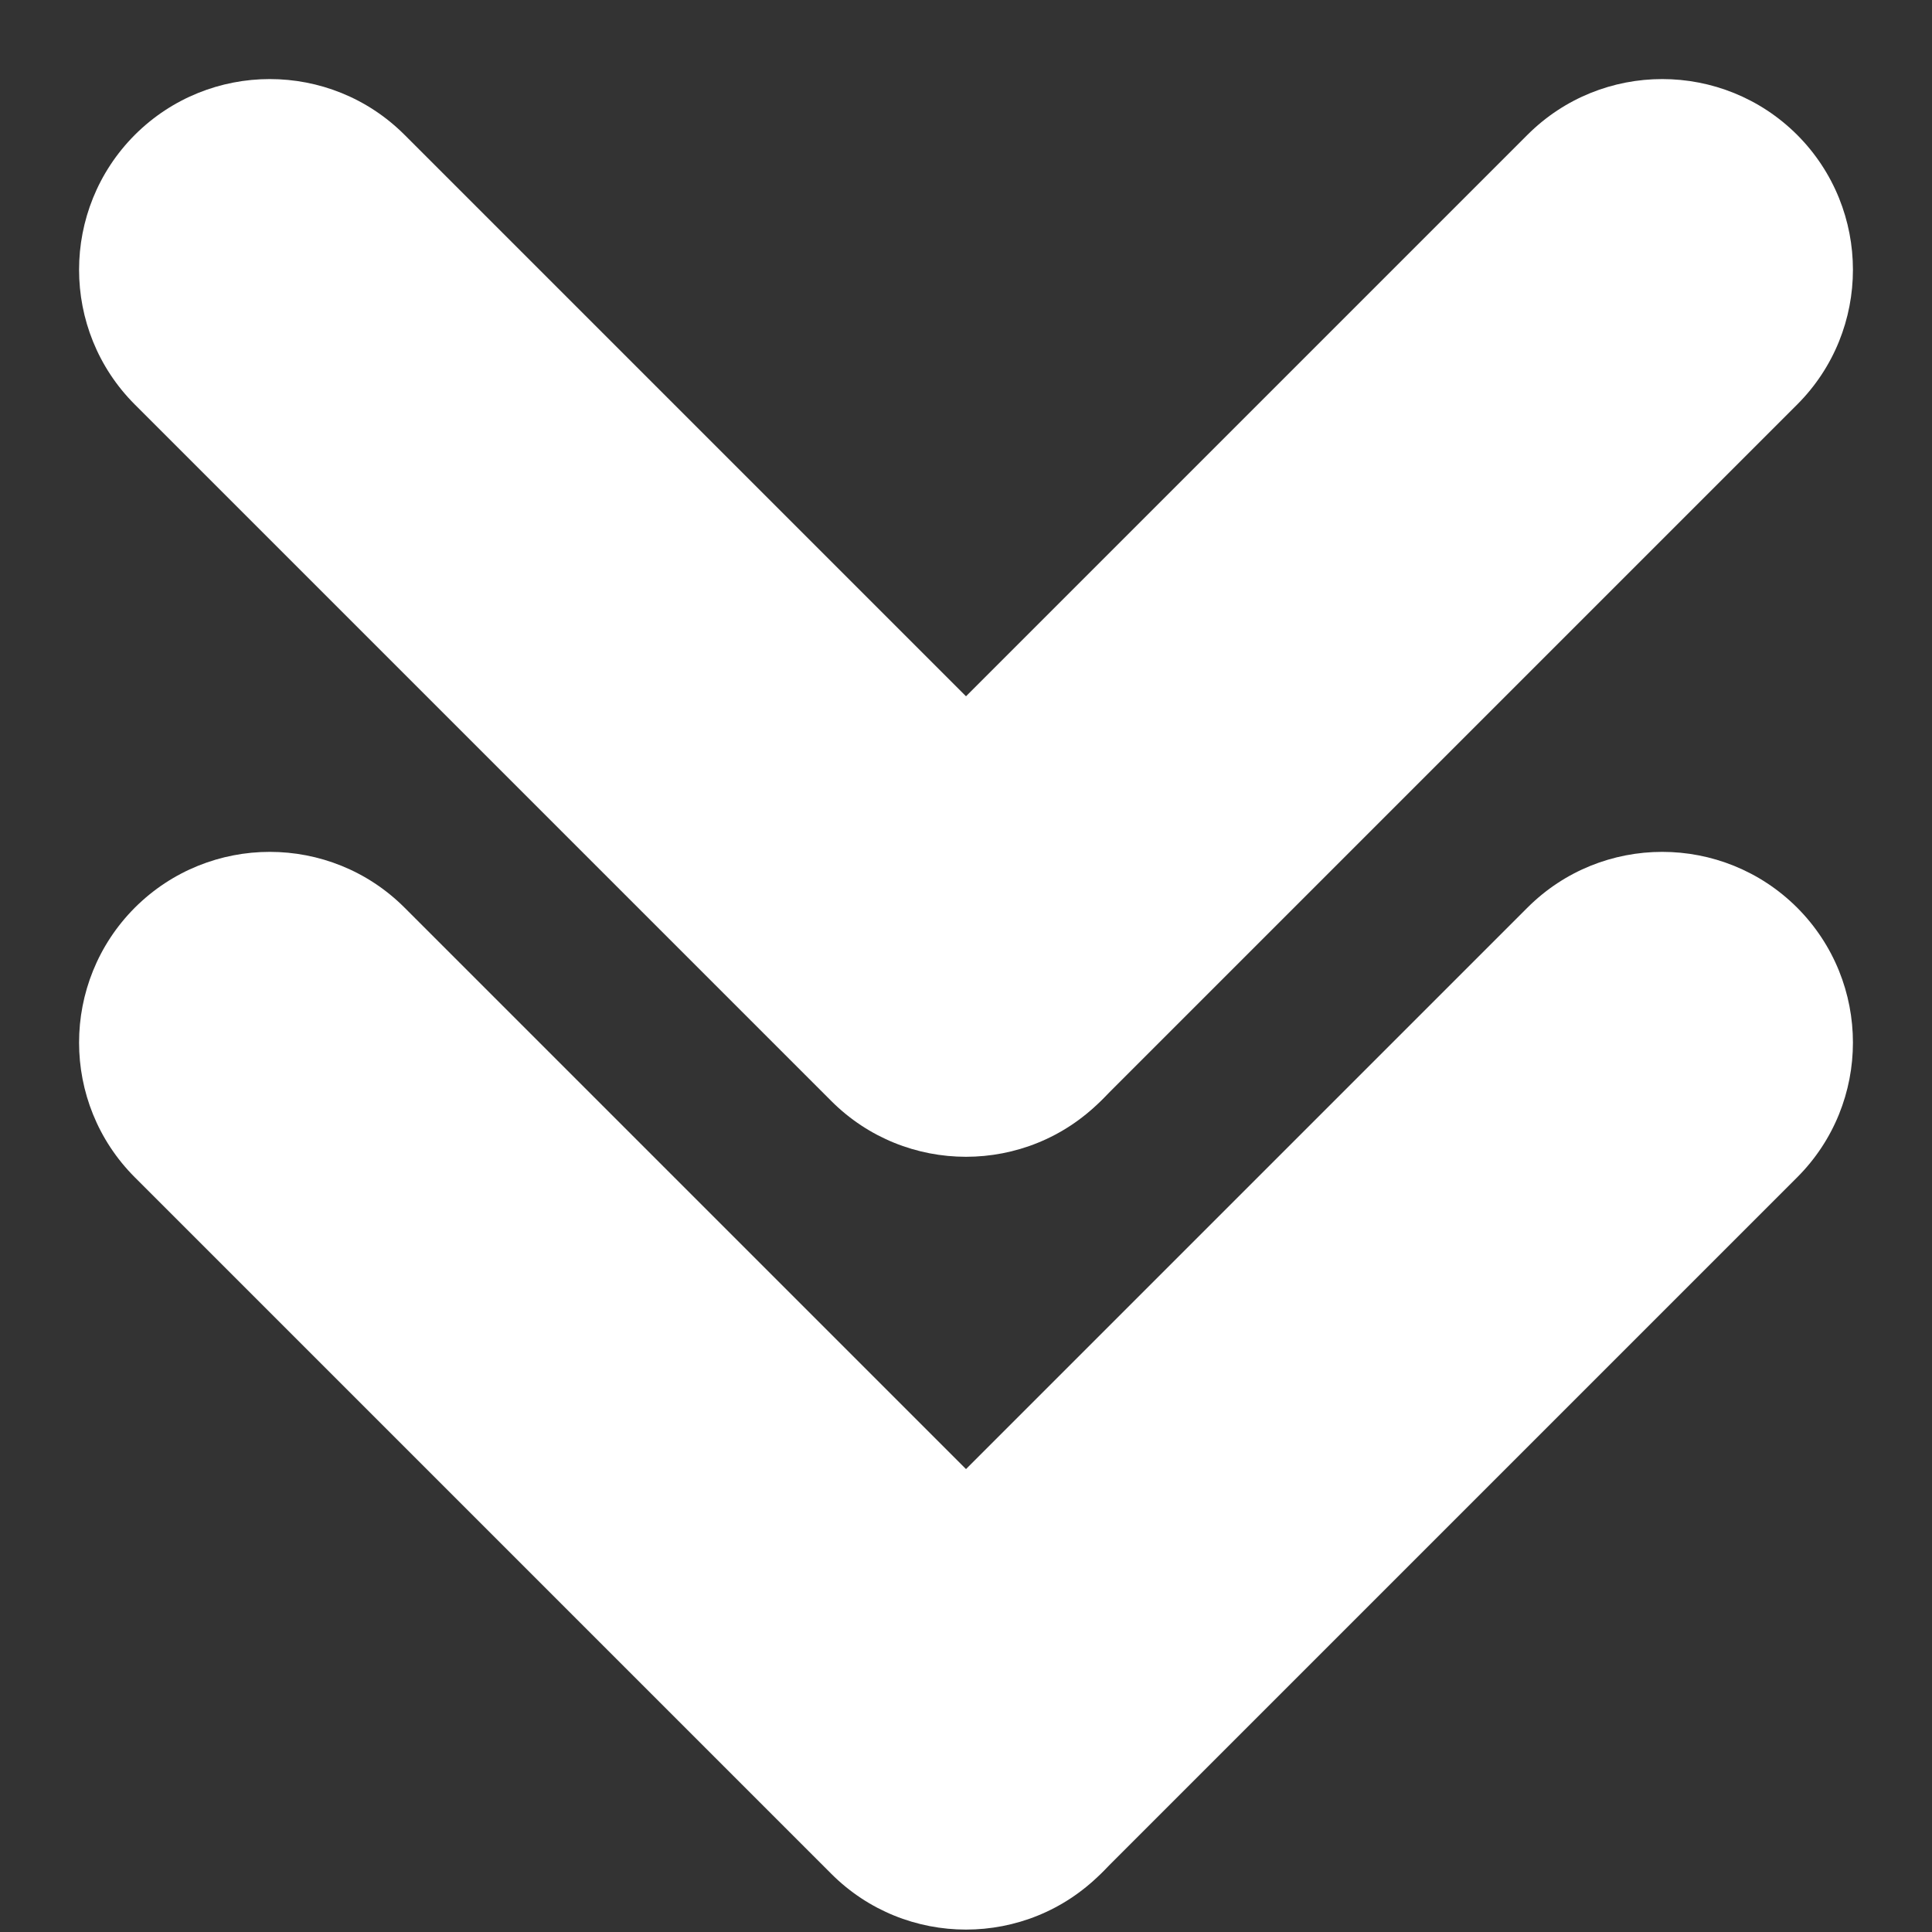 <svg width="10" height="10" viewBox="0 0 10 10" fill="none" xmlns="http://www.w3.org/2000/svg">
<rect x="0" y="0" width="10" height="10" fill="#333333" stroke="none"/>
<path d="M5.698 9.698C5.313 10.084 4.687 10.084 4.302 9.698L0.698 6.094C0.313 5.709 0.313 5.084 0.698 4.698C1.084 4.313 1.709 4.313 2.094 4.698L5.698 8.302C6.084 8.687 6.084 9.313 5.698 9.698Z" fill="white"/>
<path d="M4.321 9.679C3.935 9.294 3.935 8.669 4.321 8.283L7.906 4.698C8.291 4.313 8.916 4.313 9.302 4.698C9.687 5.084 9.687 5.709 9.302 6.094L5.717 9.679C5.331 10.065 4.706 10.065 4.321 9.679Z" fill="white"/>
<path d="M5.698 5.698C5.313 6.084 4.687 6.084 4.302 5.698L0.698 2.094C0.313 1.709 0.313 1.084 0.698 0.698C1.084 0.313 1.709 0.313 2.094 0.698L5.698 4.302C6.084 4.687 6.084 5.313 5.698 5.698Z" fill="white"/>
<path d="M4.321 5.679C3.935 5.294 3.935 4.669 4.321 4.283L7.906 0.698C8.291 0.313 8.916 0.313 9.302 0.698C9.687 1.084 9.687 1.709 9.302 2.094L5.717 5.679C5.331 6.065 4.706 6.065 4.321 5.679Z" fill="white"/>
</svg>
